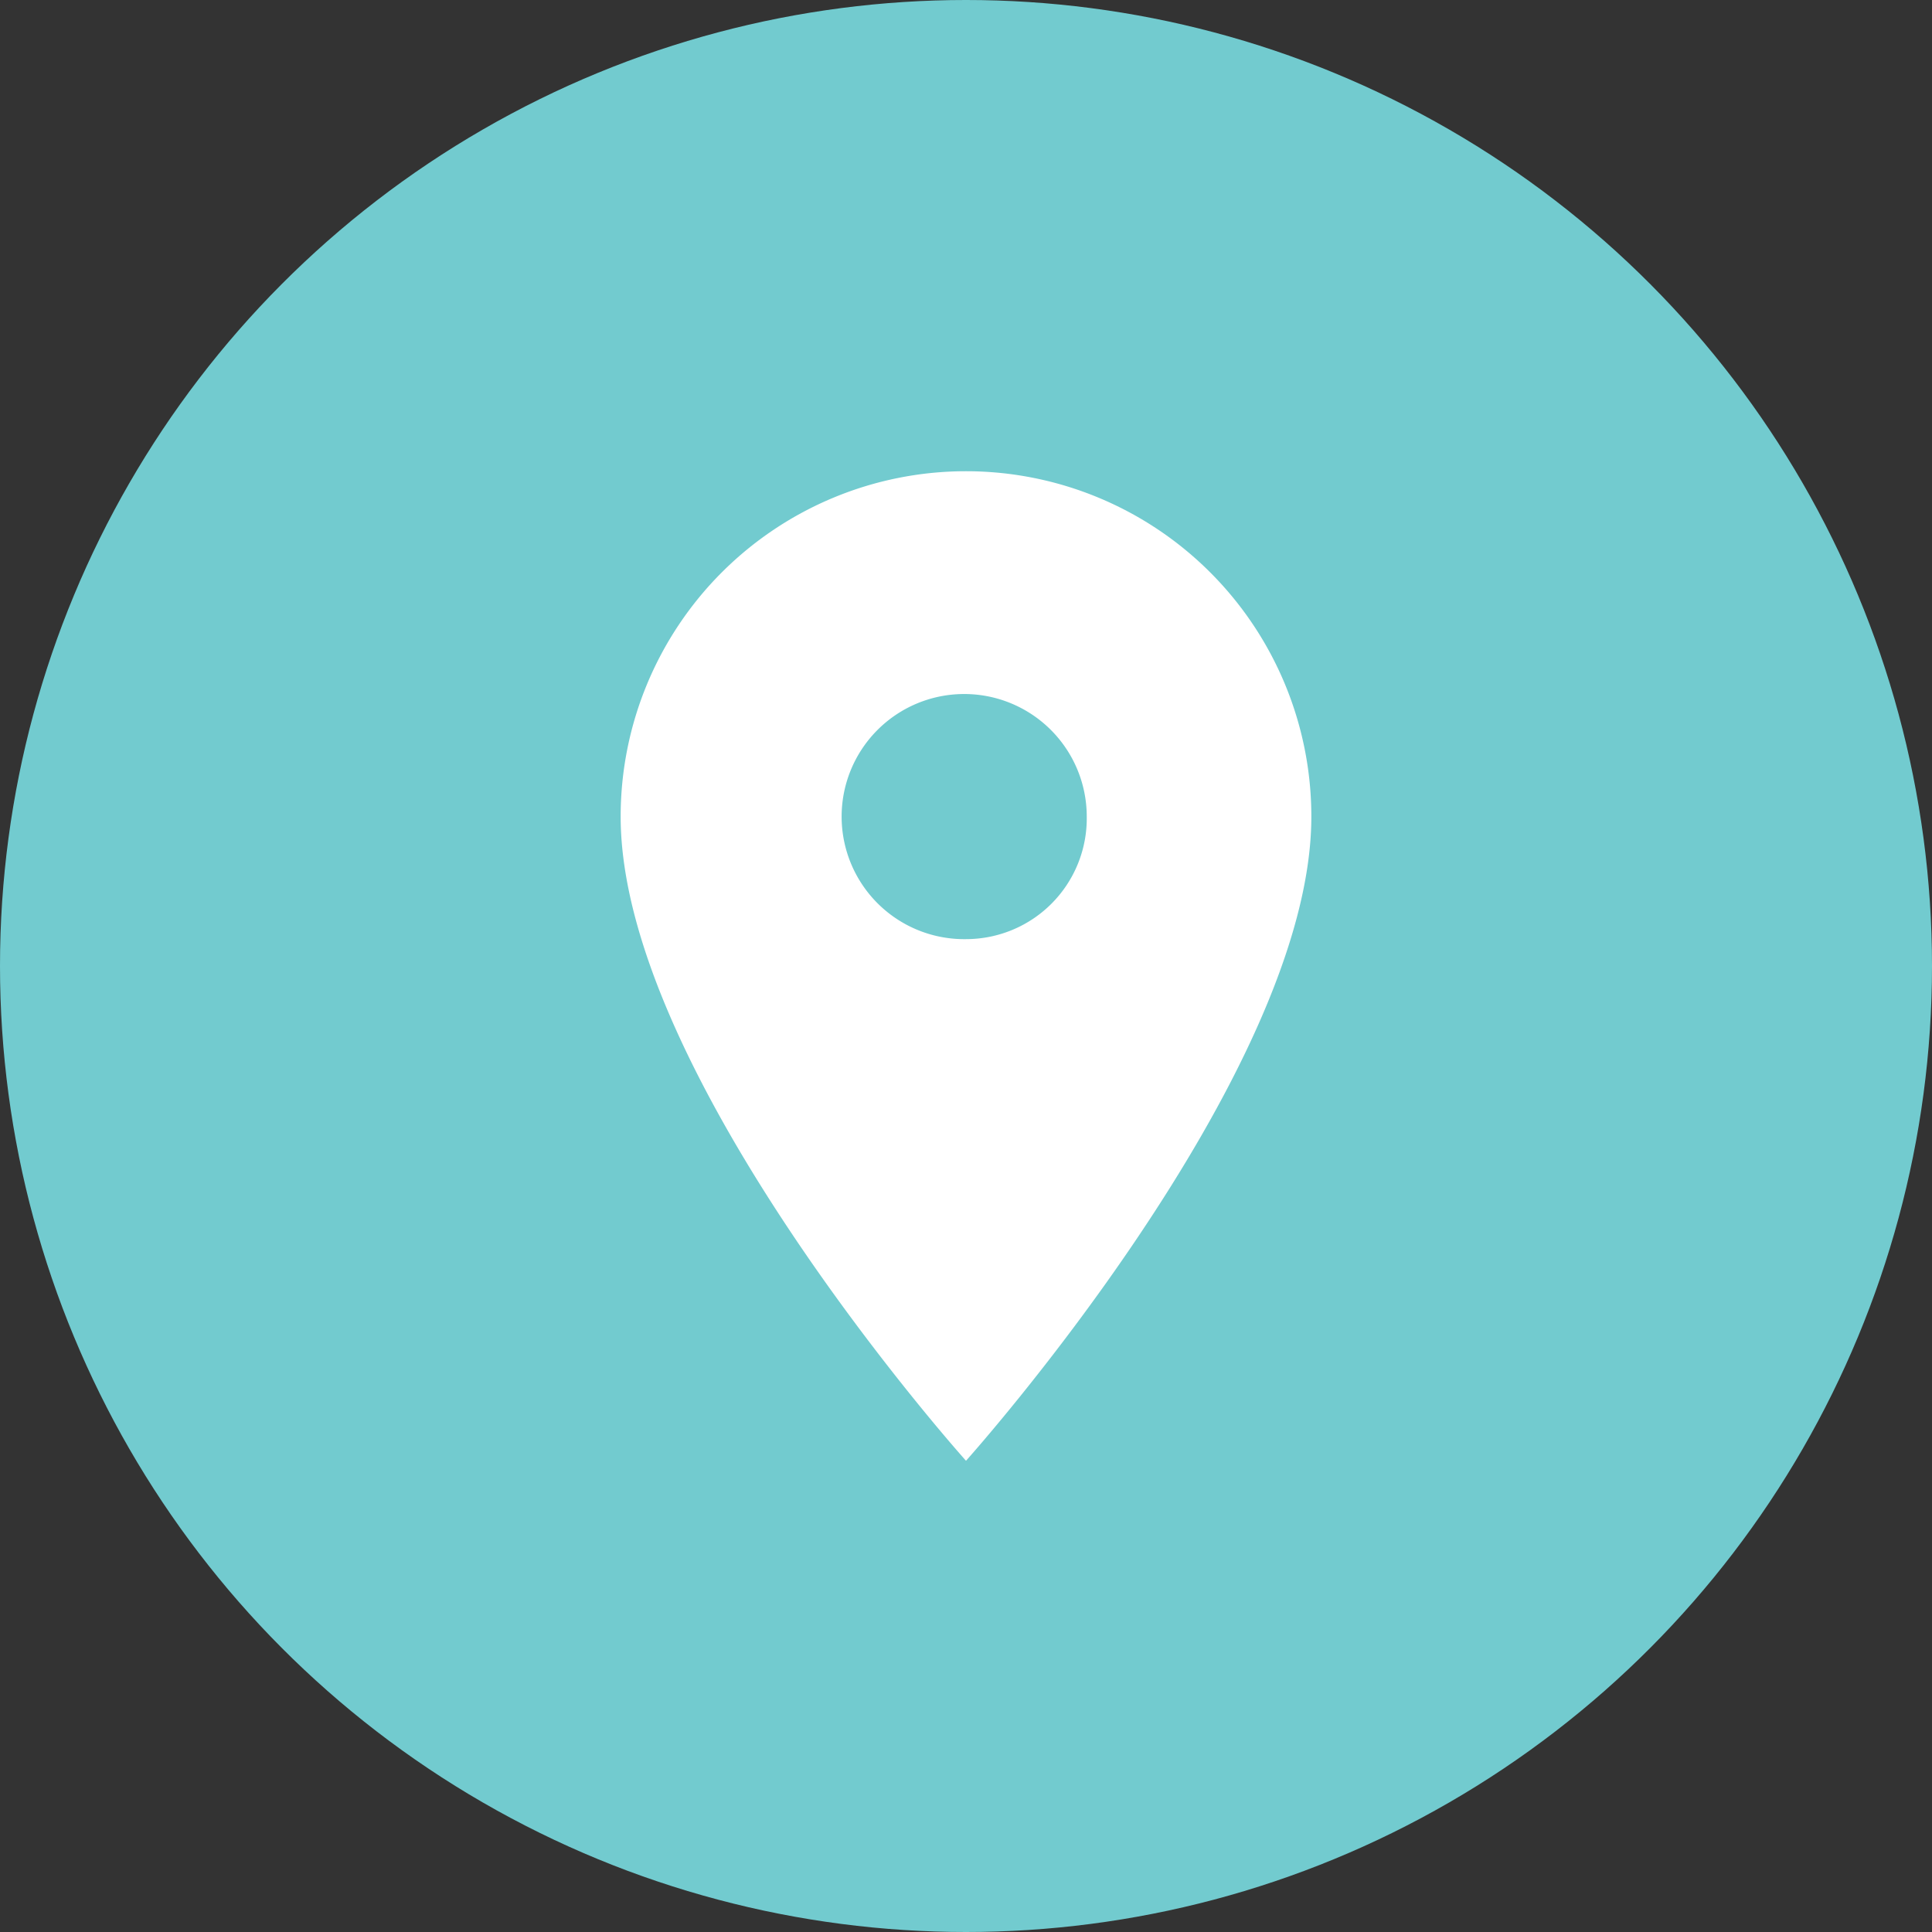 <svg xmlns="http://www.w3.org/2000/svg" viewBox="0 0 64 64"><rect x="0" y="0" width="64" height="64" fill="#333333" stroke="none"/><defs><style>.cls-1{fill:#72cbcf;}.cls-2{fill:#fff;fill-rule:evenodd;}</style></defs><g id="Layer_1" data-name="Layer 1"><circle class="cls-1" cx="32" cy="32" r="32"/></g><g id="Layer_2" data-name="Layer 2"><path class="cls-2" d="M32,15.61A11.44,11.44,0,0,0,20.56,27.05C20.56,35.64,32,48.39,32,48.39S43.44,35.64,43.44,27.05A11.44,11.44,0,0,0,32,15.61Zm0,15.5a4.06,4.06,0,1,1,4-4.06A4,4,0,0,1,32,31.11Z"/></g></svg>